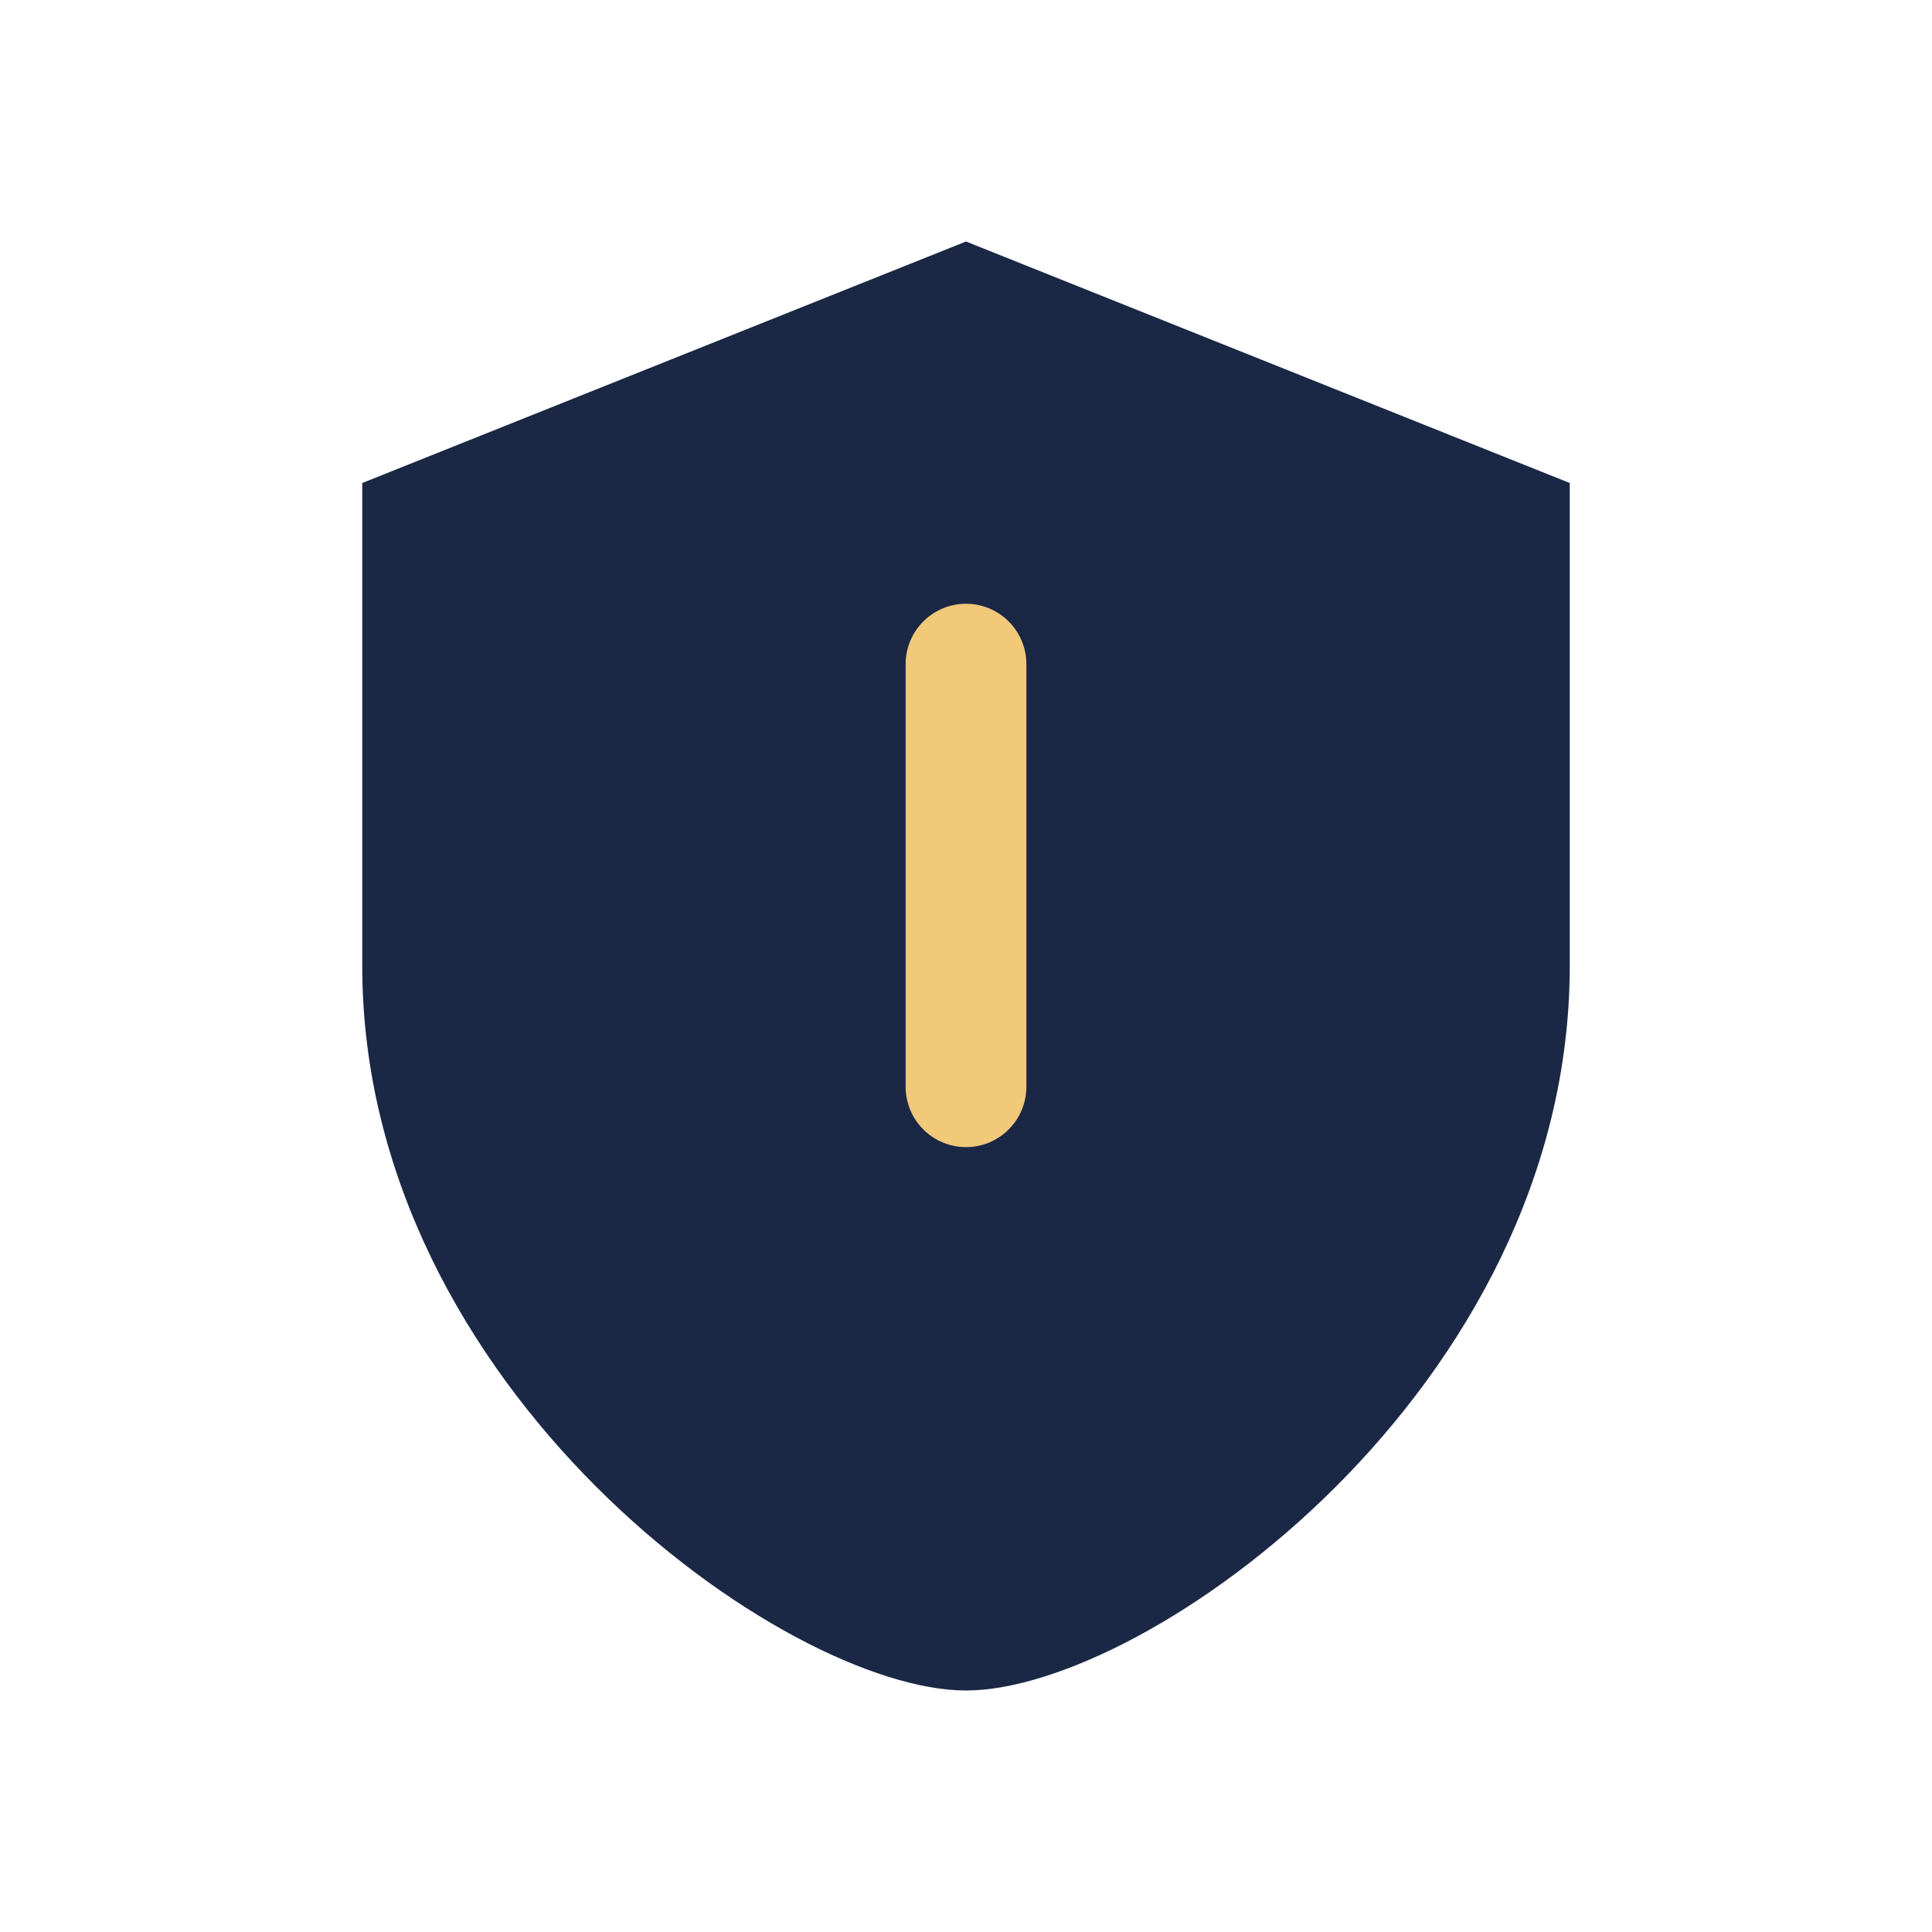 <?xml version="1.0" encoding="UTF-8"?>
<svg xmlns="http://www.w3.org/2000/svg" width="32" height="32" viewBox="0 0 32 32"><path d="M16 4l10 4v8c0 7-7 12-10 12S6 23 6 16V8l10-4z" fill="#1B2845"/><path d="M16 18v-7" stroke="#F2C879" stroke-width="2" stroke-linecap="round"/></svg>
